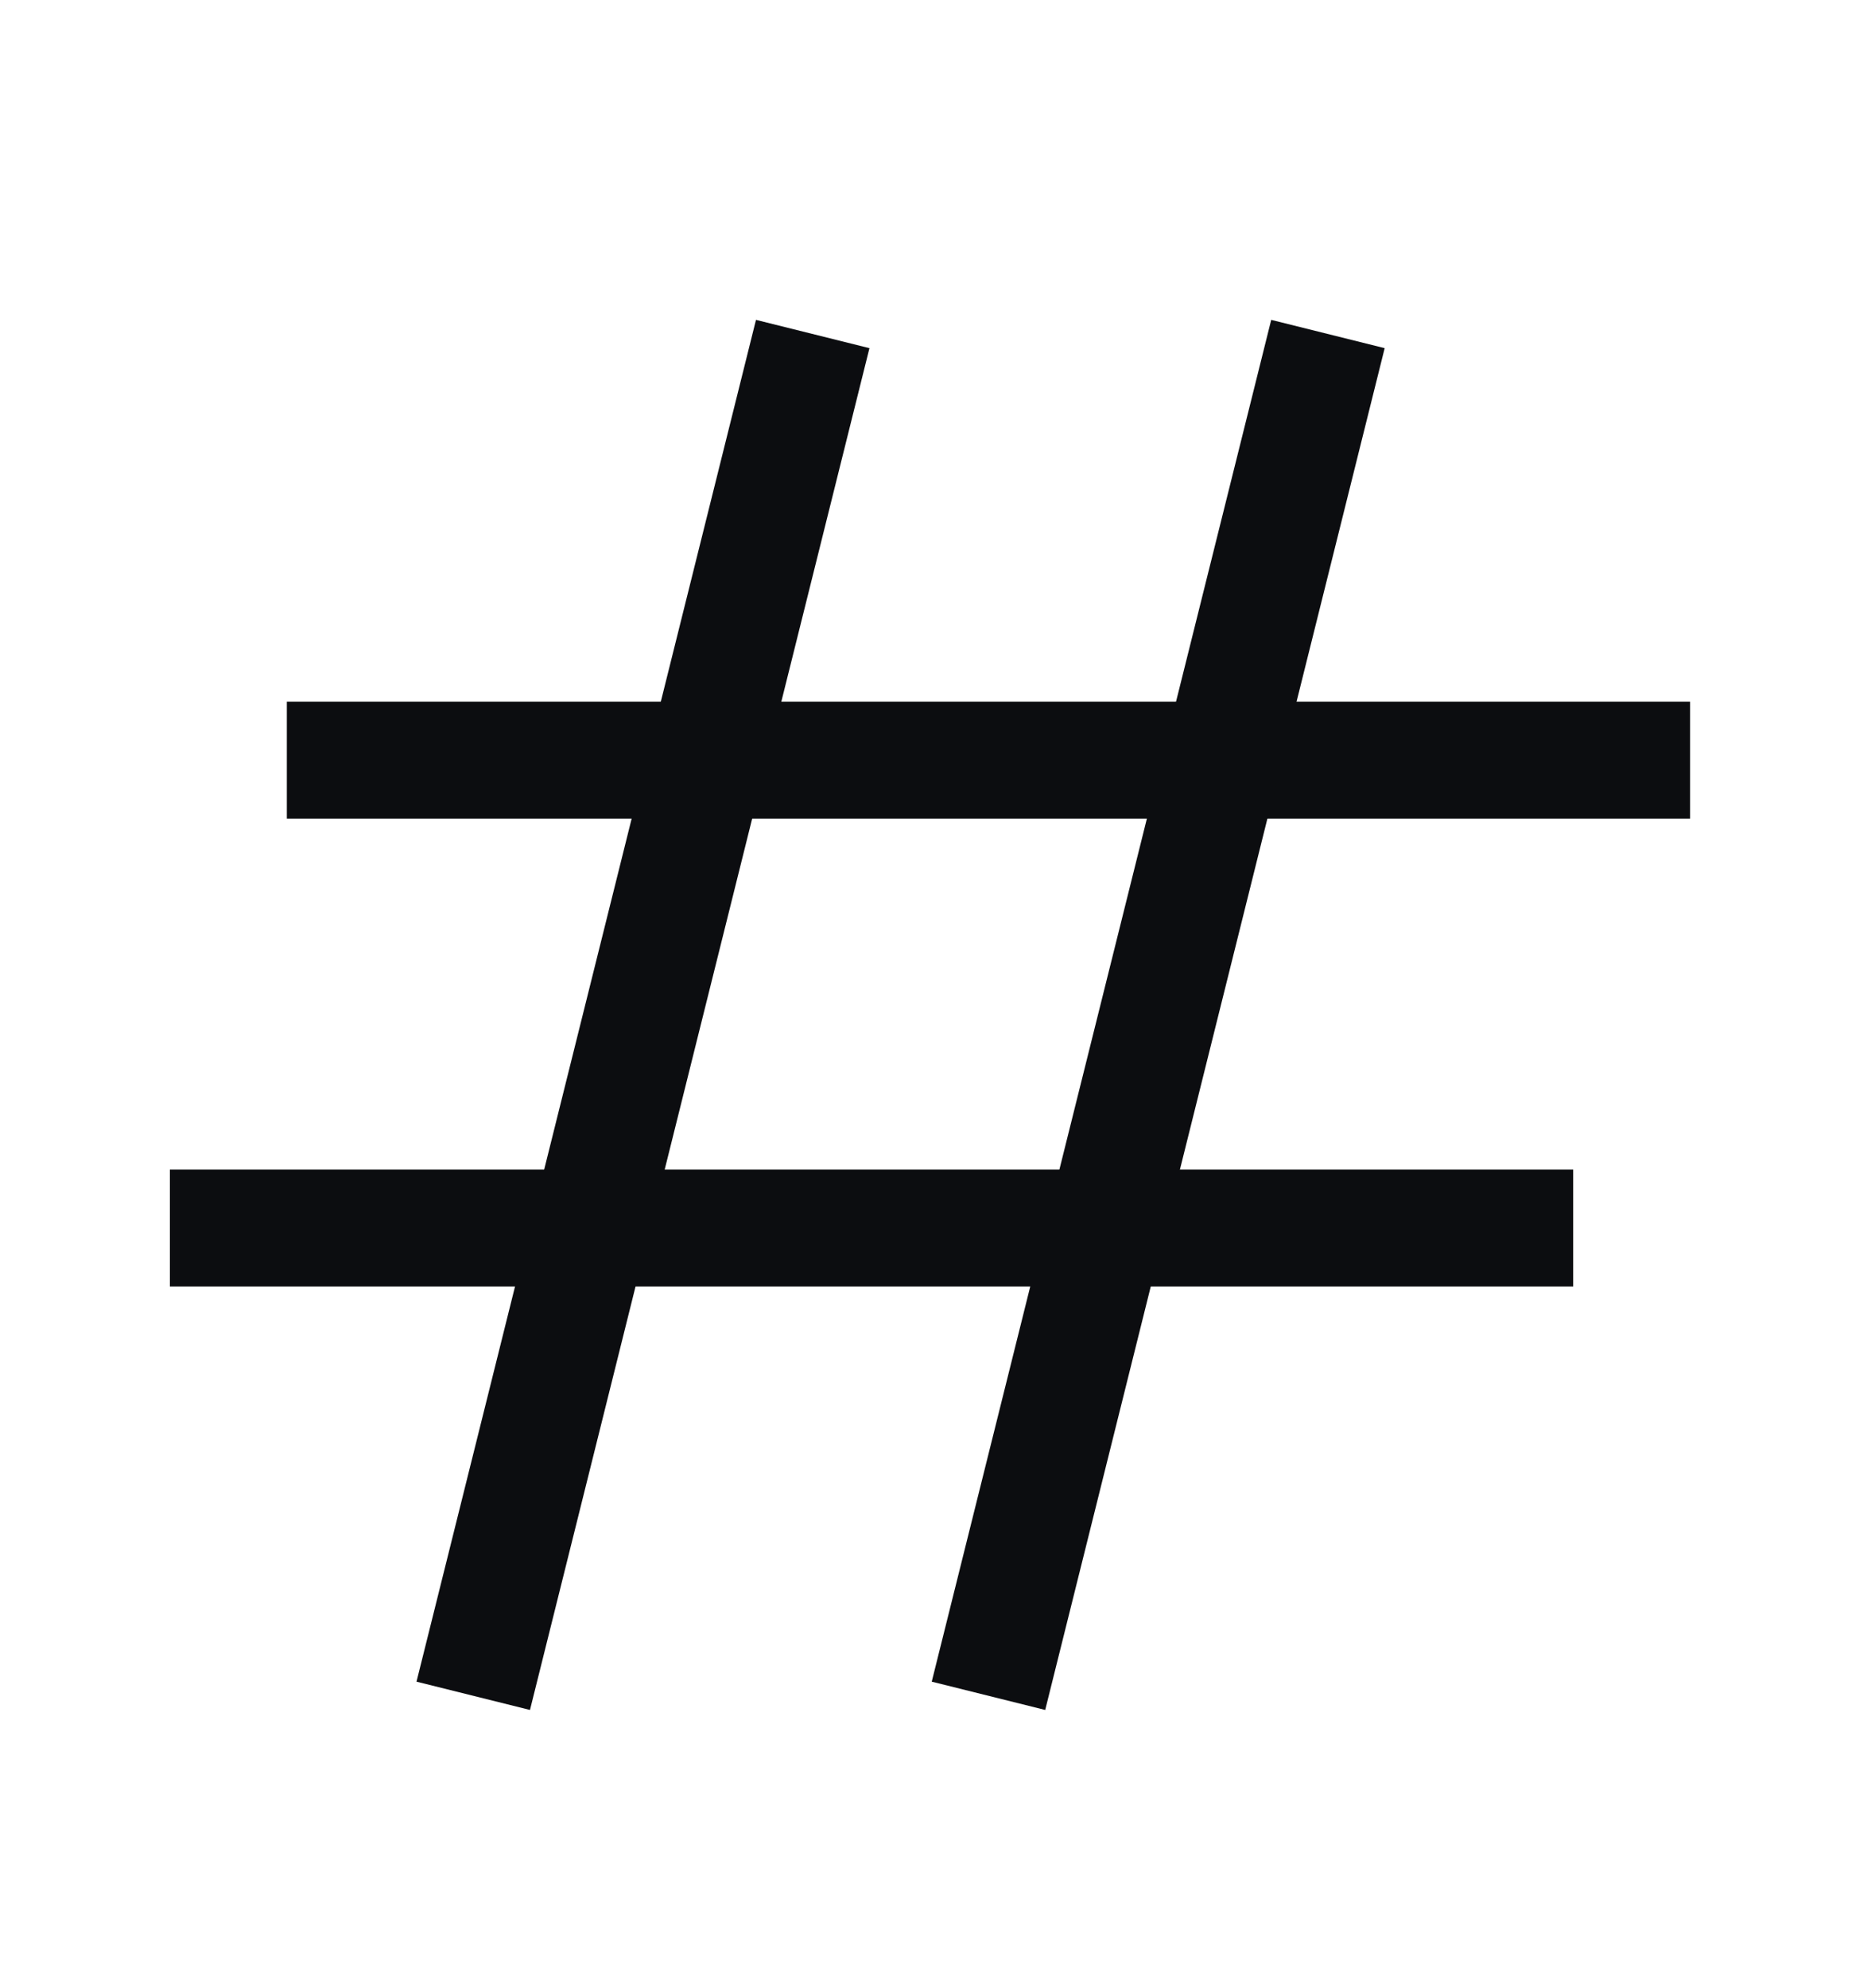 <svg width="16" height="17" viewBox="0 0 16 17" fill="none" xmlns="http://www.w3.org/2000/svg">
<g id="contact-mobile">
<path id="Vector" d="M2.453 6.5H14.453" stroke="#0C0D10" stroke-miterlimit="10"/>
<path id="Vector_2" d="M4.047 14.5L6.95 2.856" stroke="#0C0D10" stroke-miterlimit="10"/>
<path id="Vector_3" d="M8.453 14.5L11.356 2.856" stroke="#0C0D10" stroke-miterlimit="10"/>
<path id="Vector_4" d="M1.453 10.5H13.453" stroke="#0C0D10" stroke-miterlimit="10"/>
</g>
</svg>
